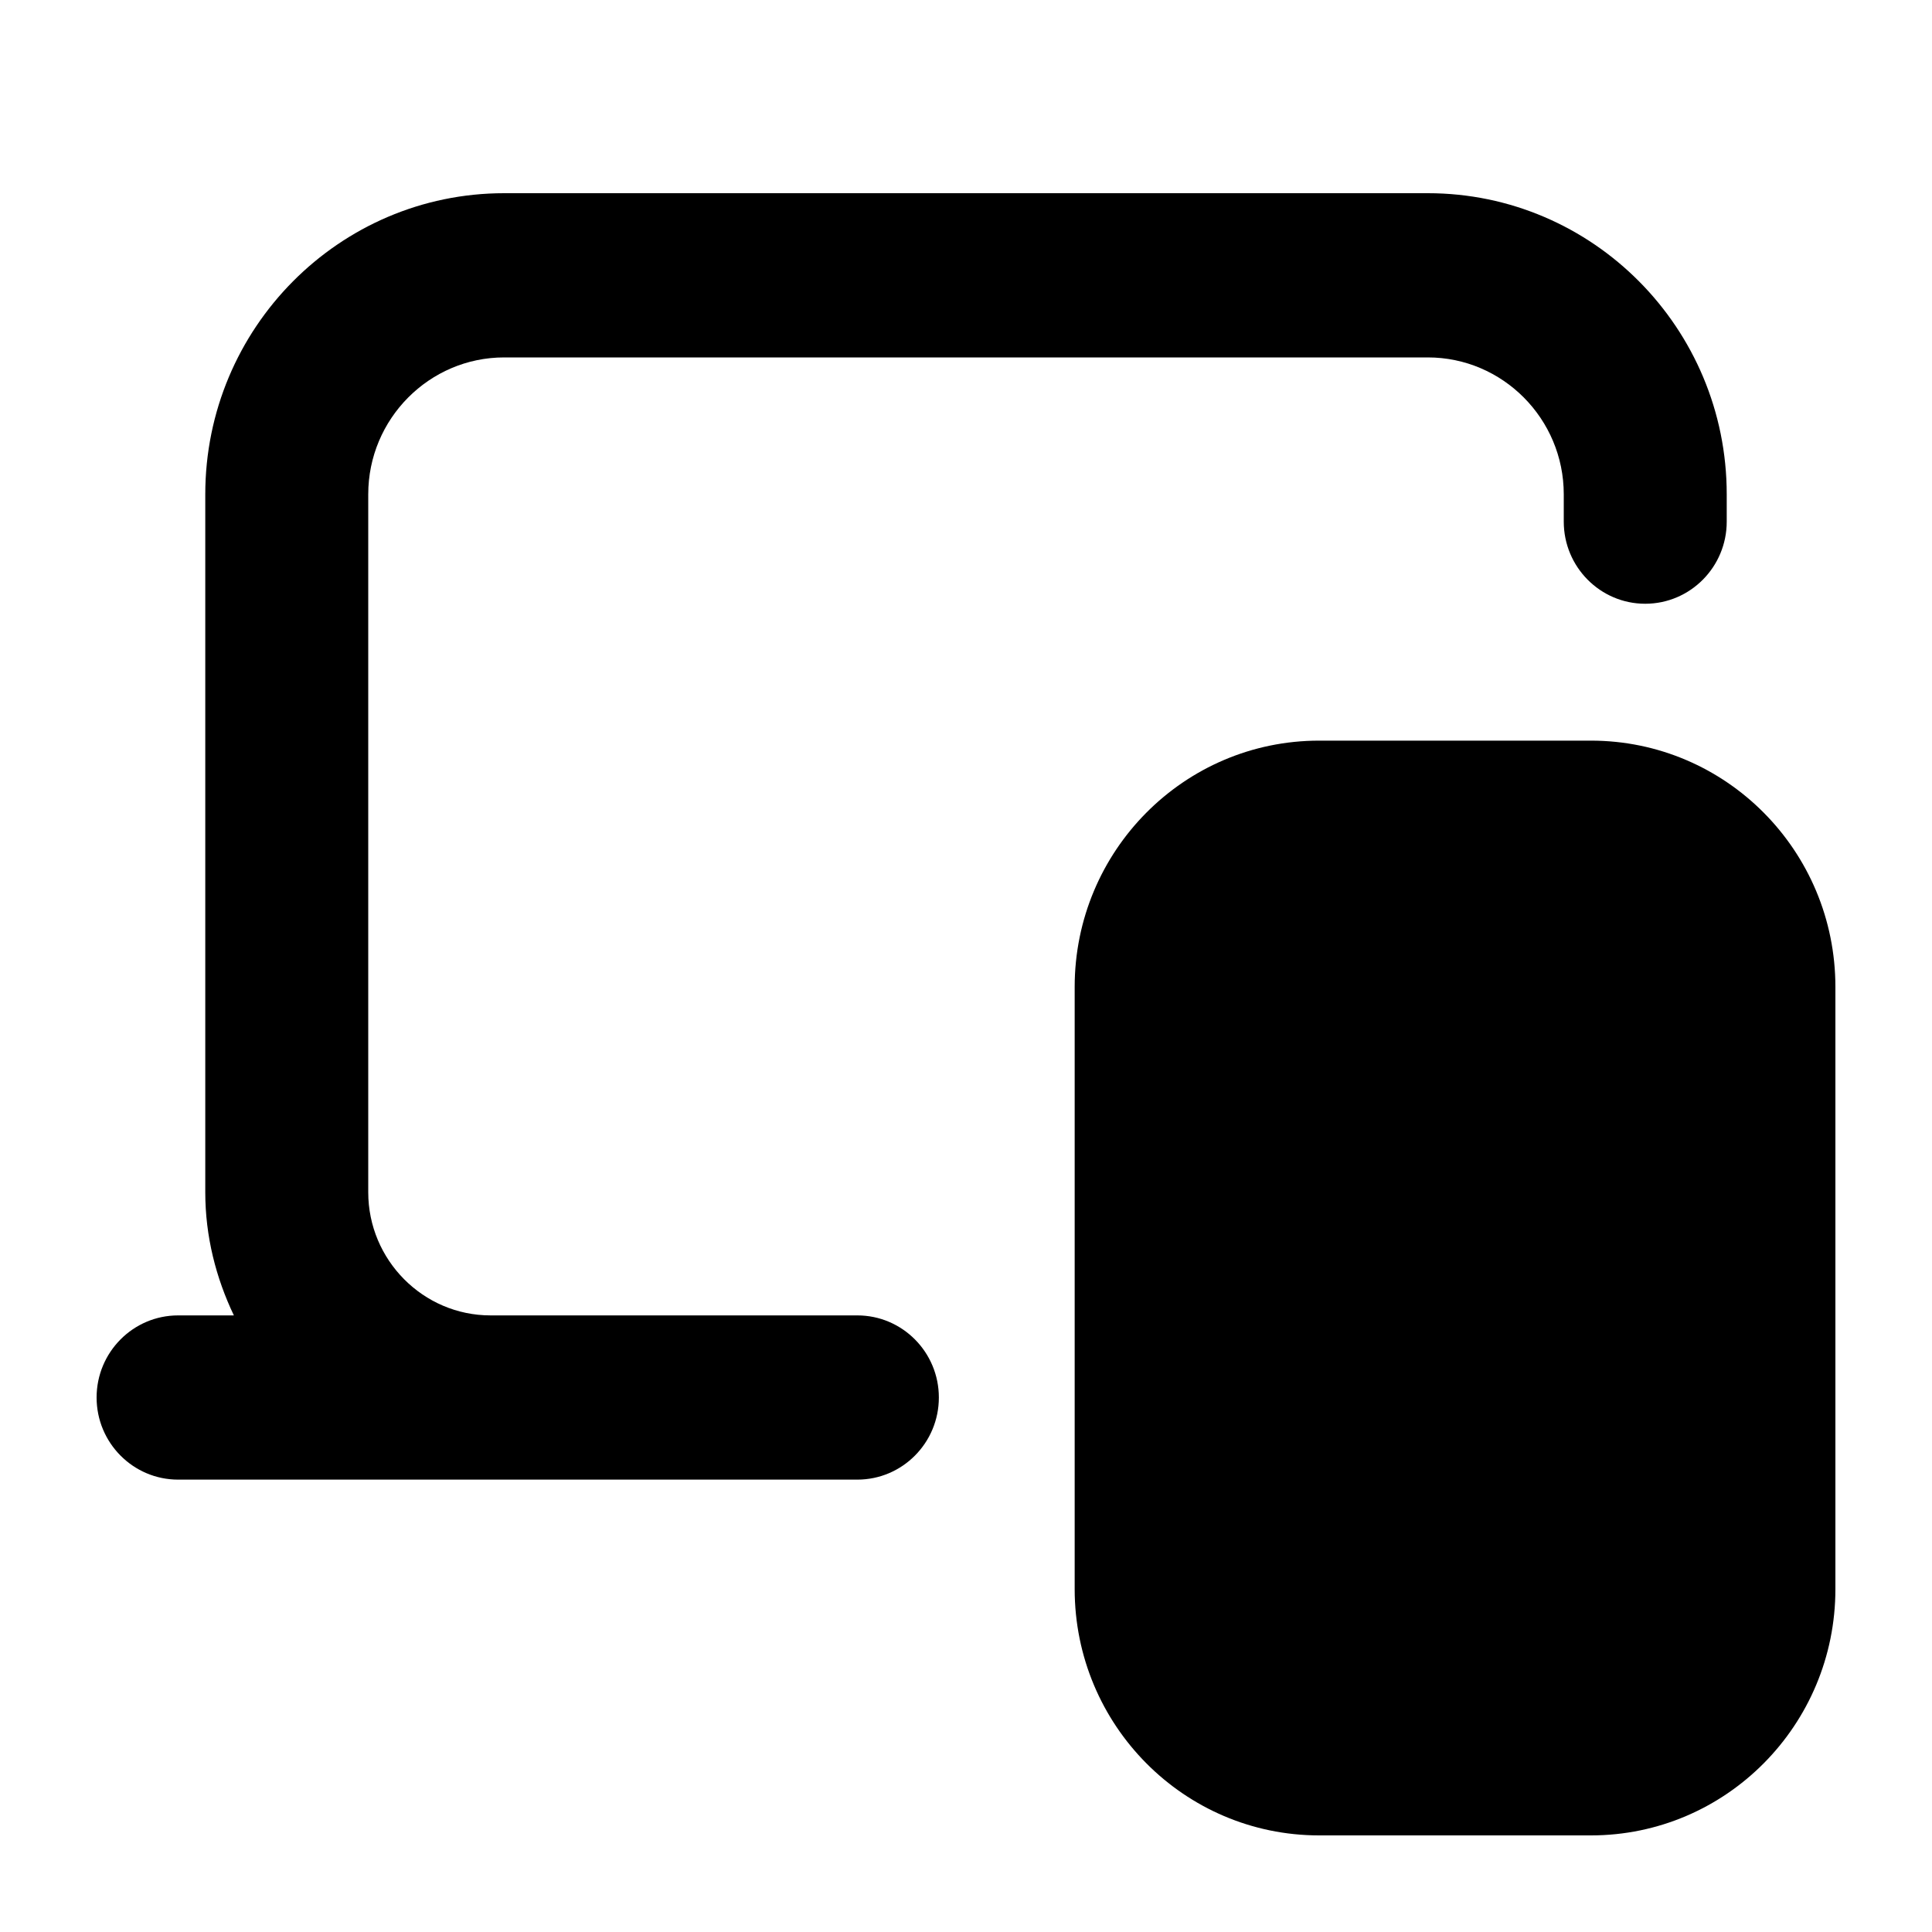 <svg width="20" height="20" viewBox="0 0 20 20" fill="none" xmlns="http://www.w3.org/2000/svg">
<path d="M16.469 7.667H13.656C12.258 7.667 11.125 8.808 11.125 10.217V16.45C11.125 17.858 12.258 19 13.656 19H16.469C17.867 19 19 17.858 19 16.45V10.217C19 8.808 17.867 7.667 16.469 7.667Z" fill="black"/>
<path d="M8.875 13.617H5.078C4.381 13.617 3.812 13.044 3.812 12.342V5.117C3.812 4.336 4.444 3.7 5.219 3.7H14.781C15.556 3.7 16.188 4.336 16.188 5.117V5.4C16.188 5.869 16.566 6.25 17.031 6.25C17.497 6.25 17.875 5.869 17.875 5.4V5.117C17.875 3.397 16.488 2 14.781 2H5.219C3.512 2 2.125 3.397 2.125 5.117V12.342C2.125 12.8 2.236 13.229 2.421 13.617H1.844C1.378 13.617 1 13.998 1 14.467C1 14.936 1.378 15.317 1.844 15.317H8.875C9.341 15.317 9.719 14.936 9.719 14.467C9.719 13.998 9.341 13.617 8.875 13.617Z" fill="black"/>
</svg>
